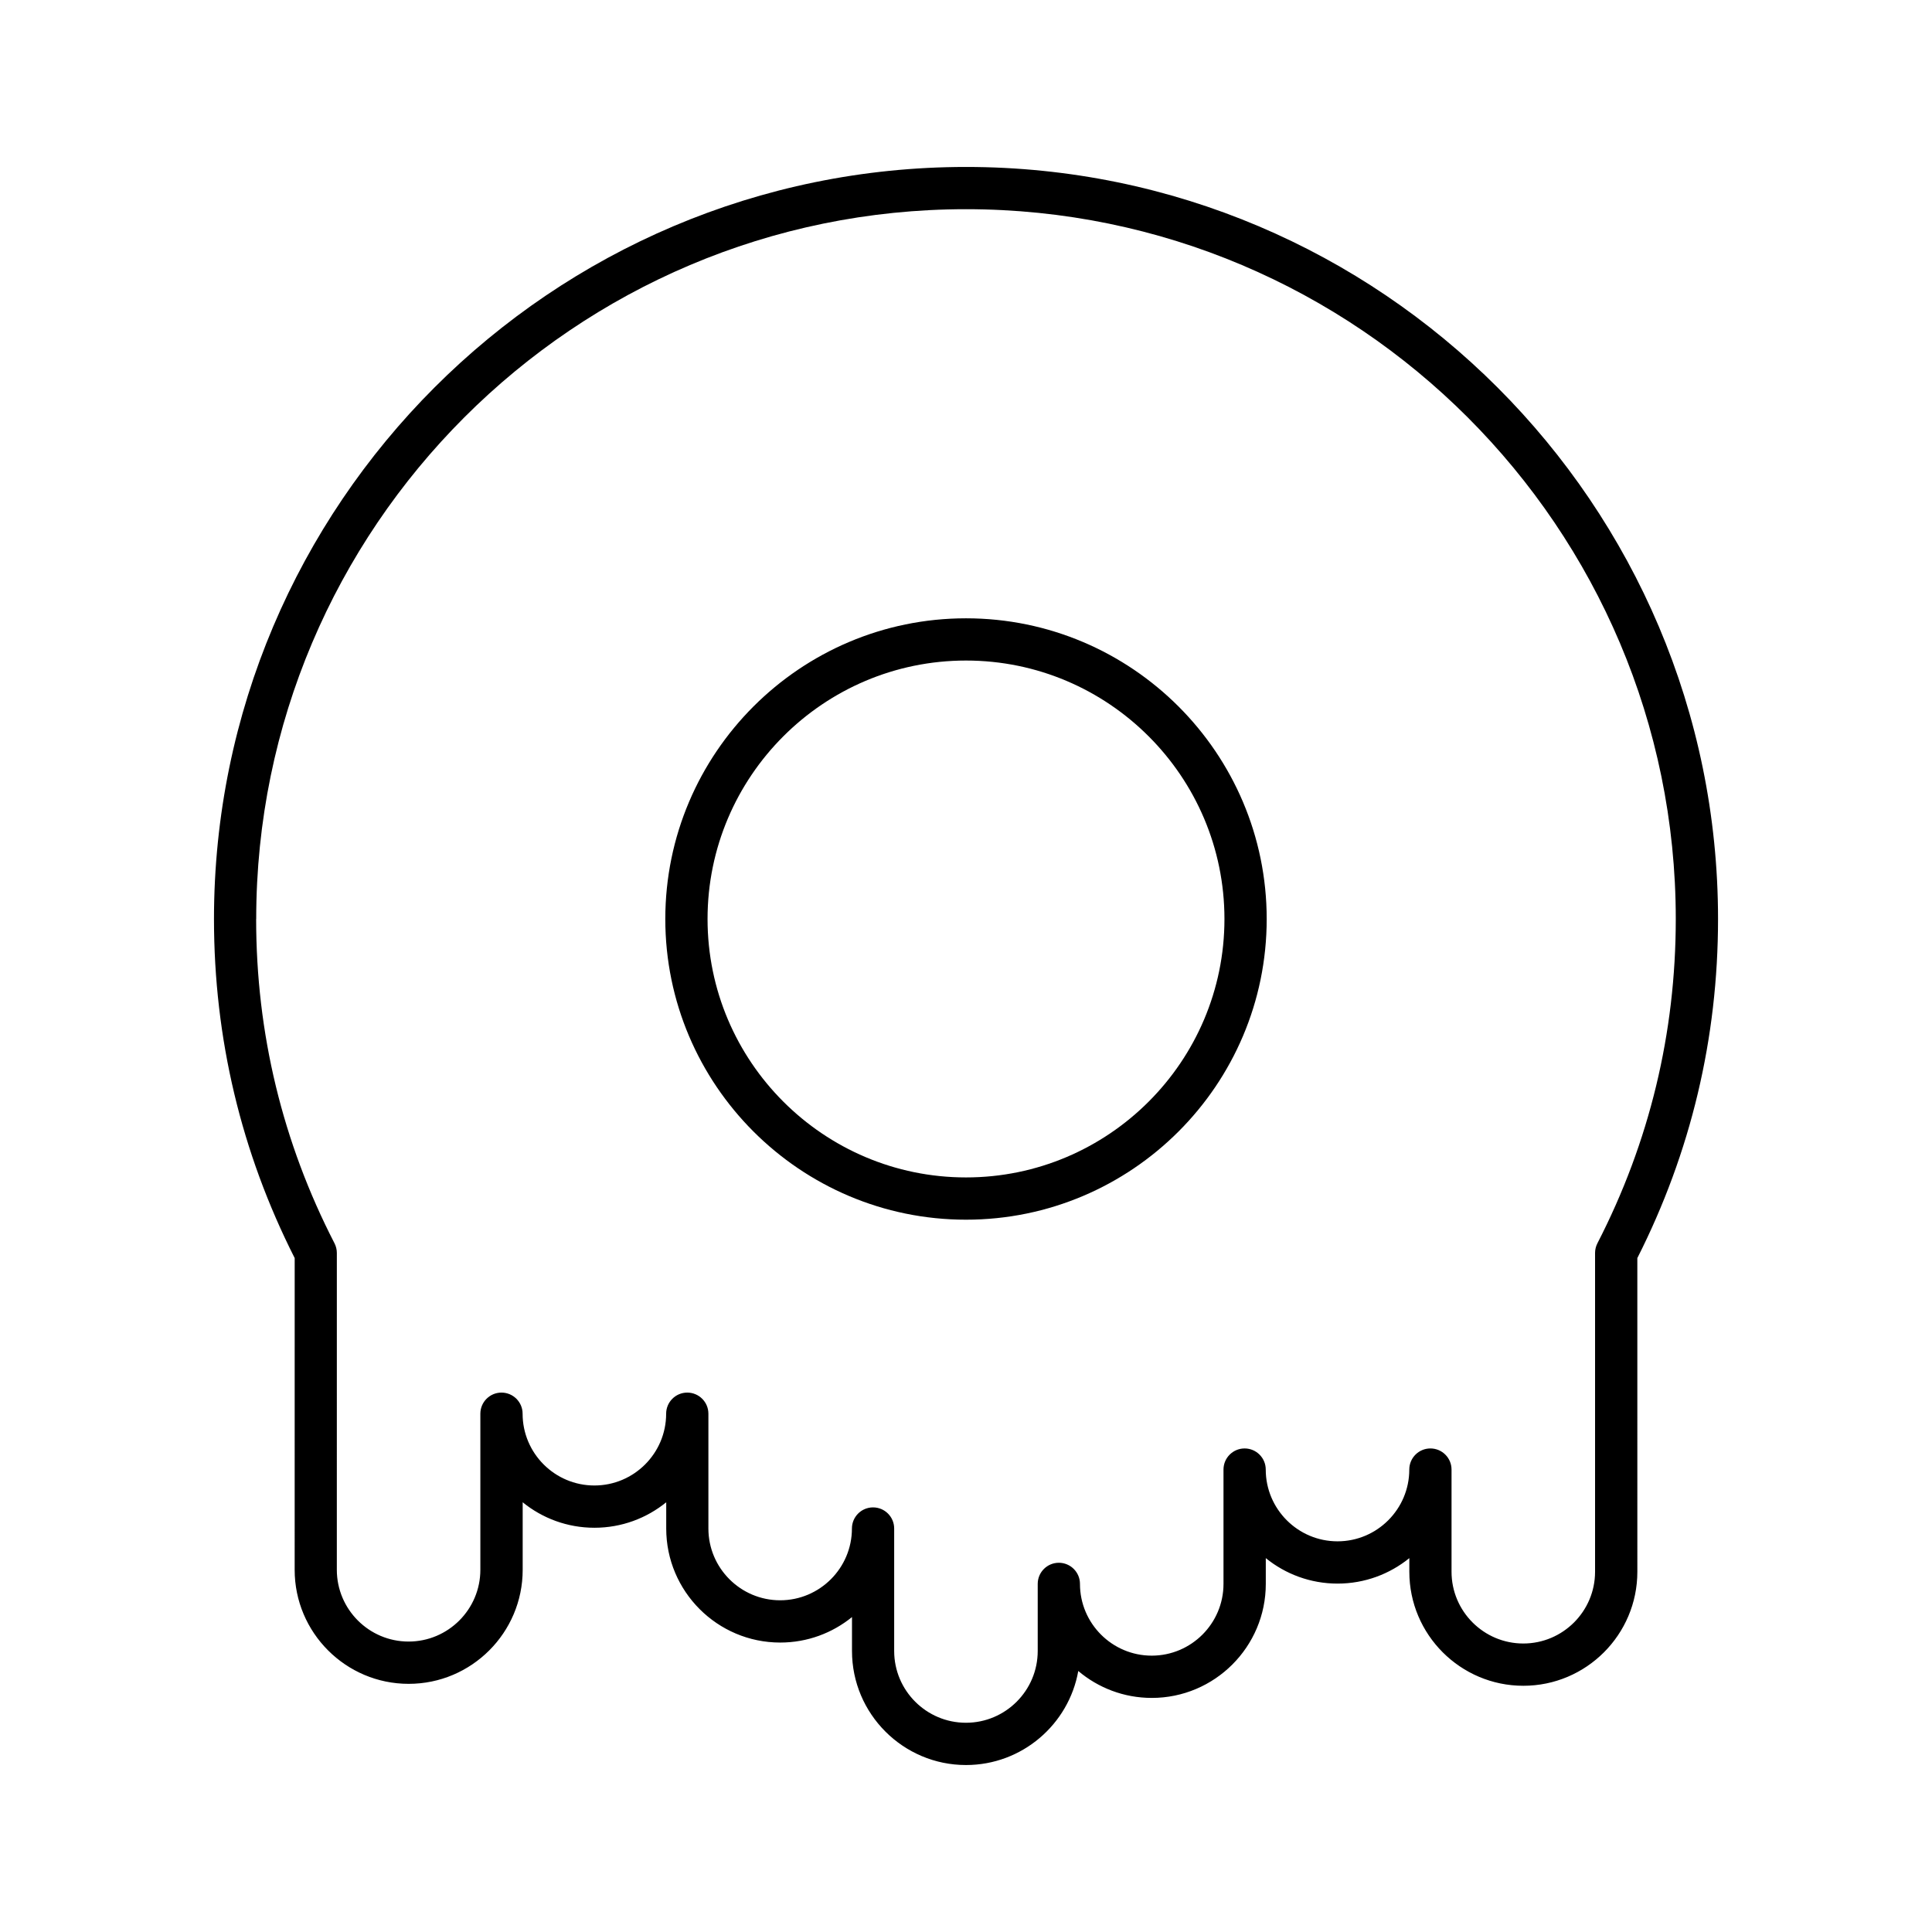 <?xml version="1.0" encoding="UTF-8"?>
<!-- Uploaded to: SVG Repo, www.svgrepo.com, Generator: SVG Repo Mixer Tools -->
<svg fill="#000000" width="800px" height="800px" version="1.1" viewBox="144 144 512 512" xmlns="http://www.w3.org/2000/svg">
 <g>
  <path d="m400 467.23c43.941 0 79.688-35.746 79.688-79.684 0-43.941-35.746-79.688-79.688-79.688s-79.688 35.746-79.688 79.688c0 43.938 35.746 79.684 79.688 79.684zm0-148.18c37.766 0 68.492 30.727 68.492 68.492s-30.727 68.488-68.492 68.488-68.492-30.727-68.492-68.488c0-37.77 30.723-68.492 68.492-68.492z"/>
  <path d="m222.09 560.02c0 16.66 13.551 30.215 30.211 30.215 16.66 0 30.215-13.555 30.215-30.215v-17.902c5.195 4.223 11.816 6.754 19.02 6.754s13.824-2.531 19.02-6.754v6.961c0 16.66 13.551 30.215 30.211 30.215 7.203 0 13.824-2.531 19.02-6.754v8.996c0 16.66 13.555 30.215 30.215 30.215 14.855 0 27.242-10.777 29.75-24.922 5.266 4.449 12.066 7.137 19.484 7.137 16.66 0 30.211-13.551 30.211-30.211v-6.836c5.195 4.219 11.816 6.75 19.02 6.75s13.824-2.531 19.02-6.75v3.617c0 16.66 13.555 30.211 30.215 30.211 16.66 0 30.211-13.551 30.211-30.211l-0.004-83.133c14.191-28.031 21.387-58.254 21.387-89.859 0-109.89-89.402-199.3-199.29-199.3-109.89 0-199.3 89.406-199.3 199.3 0 31.602 7.195 61.828 21.387 89.859zm-10.191-172.47c0-103.72 84.379-188.11 188.1-188.11 103.72 0 188.1 84.383 188.1 188.1 0 30.262-6.988 59.18-20.77 85.949-0.406 0.793-0.621 1.672-0.621 2.562v84.48c0 10.484-8.531 19.016-19.02 19.016-10.484 0-19.016-8.531-19.016-19.016v-27.078c0-3.09-2.508-5.598-5.598-5.598s-5.598 2.508-5.598 5.598c0 10.484-8.531 19.016-19.02 19.016-10.488 0-19.02-8.531-19.02-19.016 0-3.09-2.508-5.598-5.598-5.598s-5.598 2.508-5.598 5.598v30.297c0 10.484-8.531 19.016-19.02 19.016-10.484 0-19.016-8.531-19.016-19.016 0-3.09-2.508-5.598-5.598-5.598-3.09 0-5.598 2.508-5.598 5.598v17.781c0 10.488-8.531 19.02-19.02 19.02-10.488 0-19.02-8.531-19.02-19.02v-32.457c0-3.09-2.508-5.598-5.598-5.598s-5.598 2.508-5.598 5.598c0 10.488-8.531 19.02-19.02 19.02-10.484 0-19.016-8.531-19.016-19.02v-30.422c0-3.09-2.508-5.598-5.598-5.598-3.09 0-5.598 2.508-5.598 5.598 0 10.488-8.531 19.02-19.02 19.02s-19.02-8.531-19.02-19.02c0-3.09-2.508-5.598-5.598-5.598-3.09 0-5.598 2.508-5.598 5.598v41.359c0 10.488-8.531 19.02-19.02 19.02-10.484 0-19.016-8.531-19.016-19.02l0.004-83.961c0-0.891-0.215-1.77-0.621-2.562-13.781-26.766-20.766-55.684-20.766-85.945z"/>
 </g>
</svg>